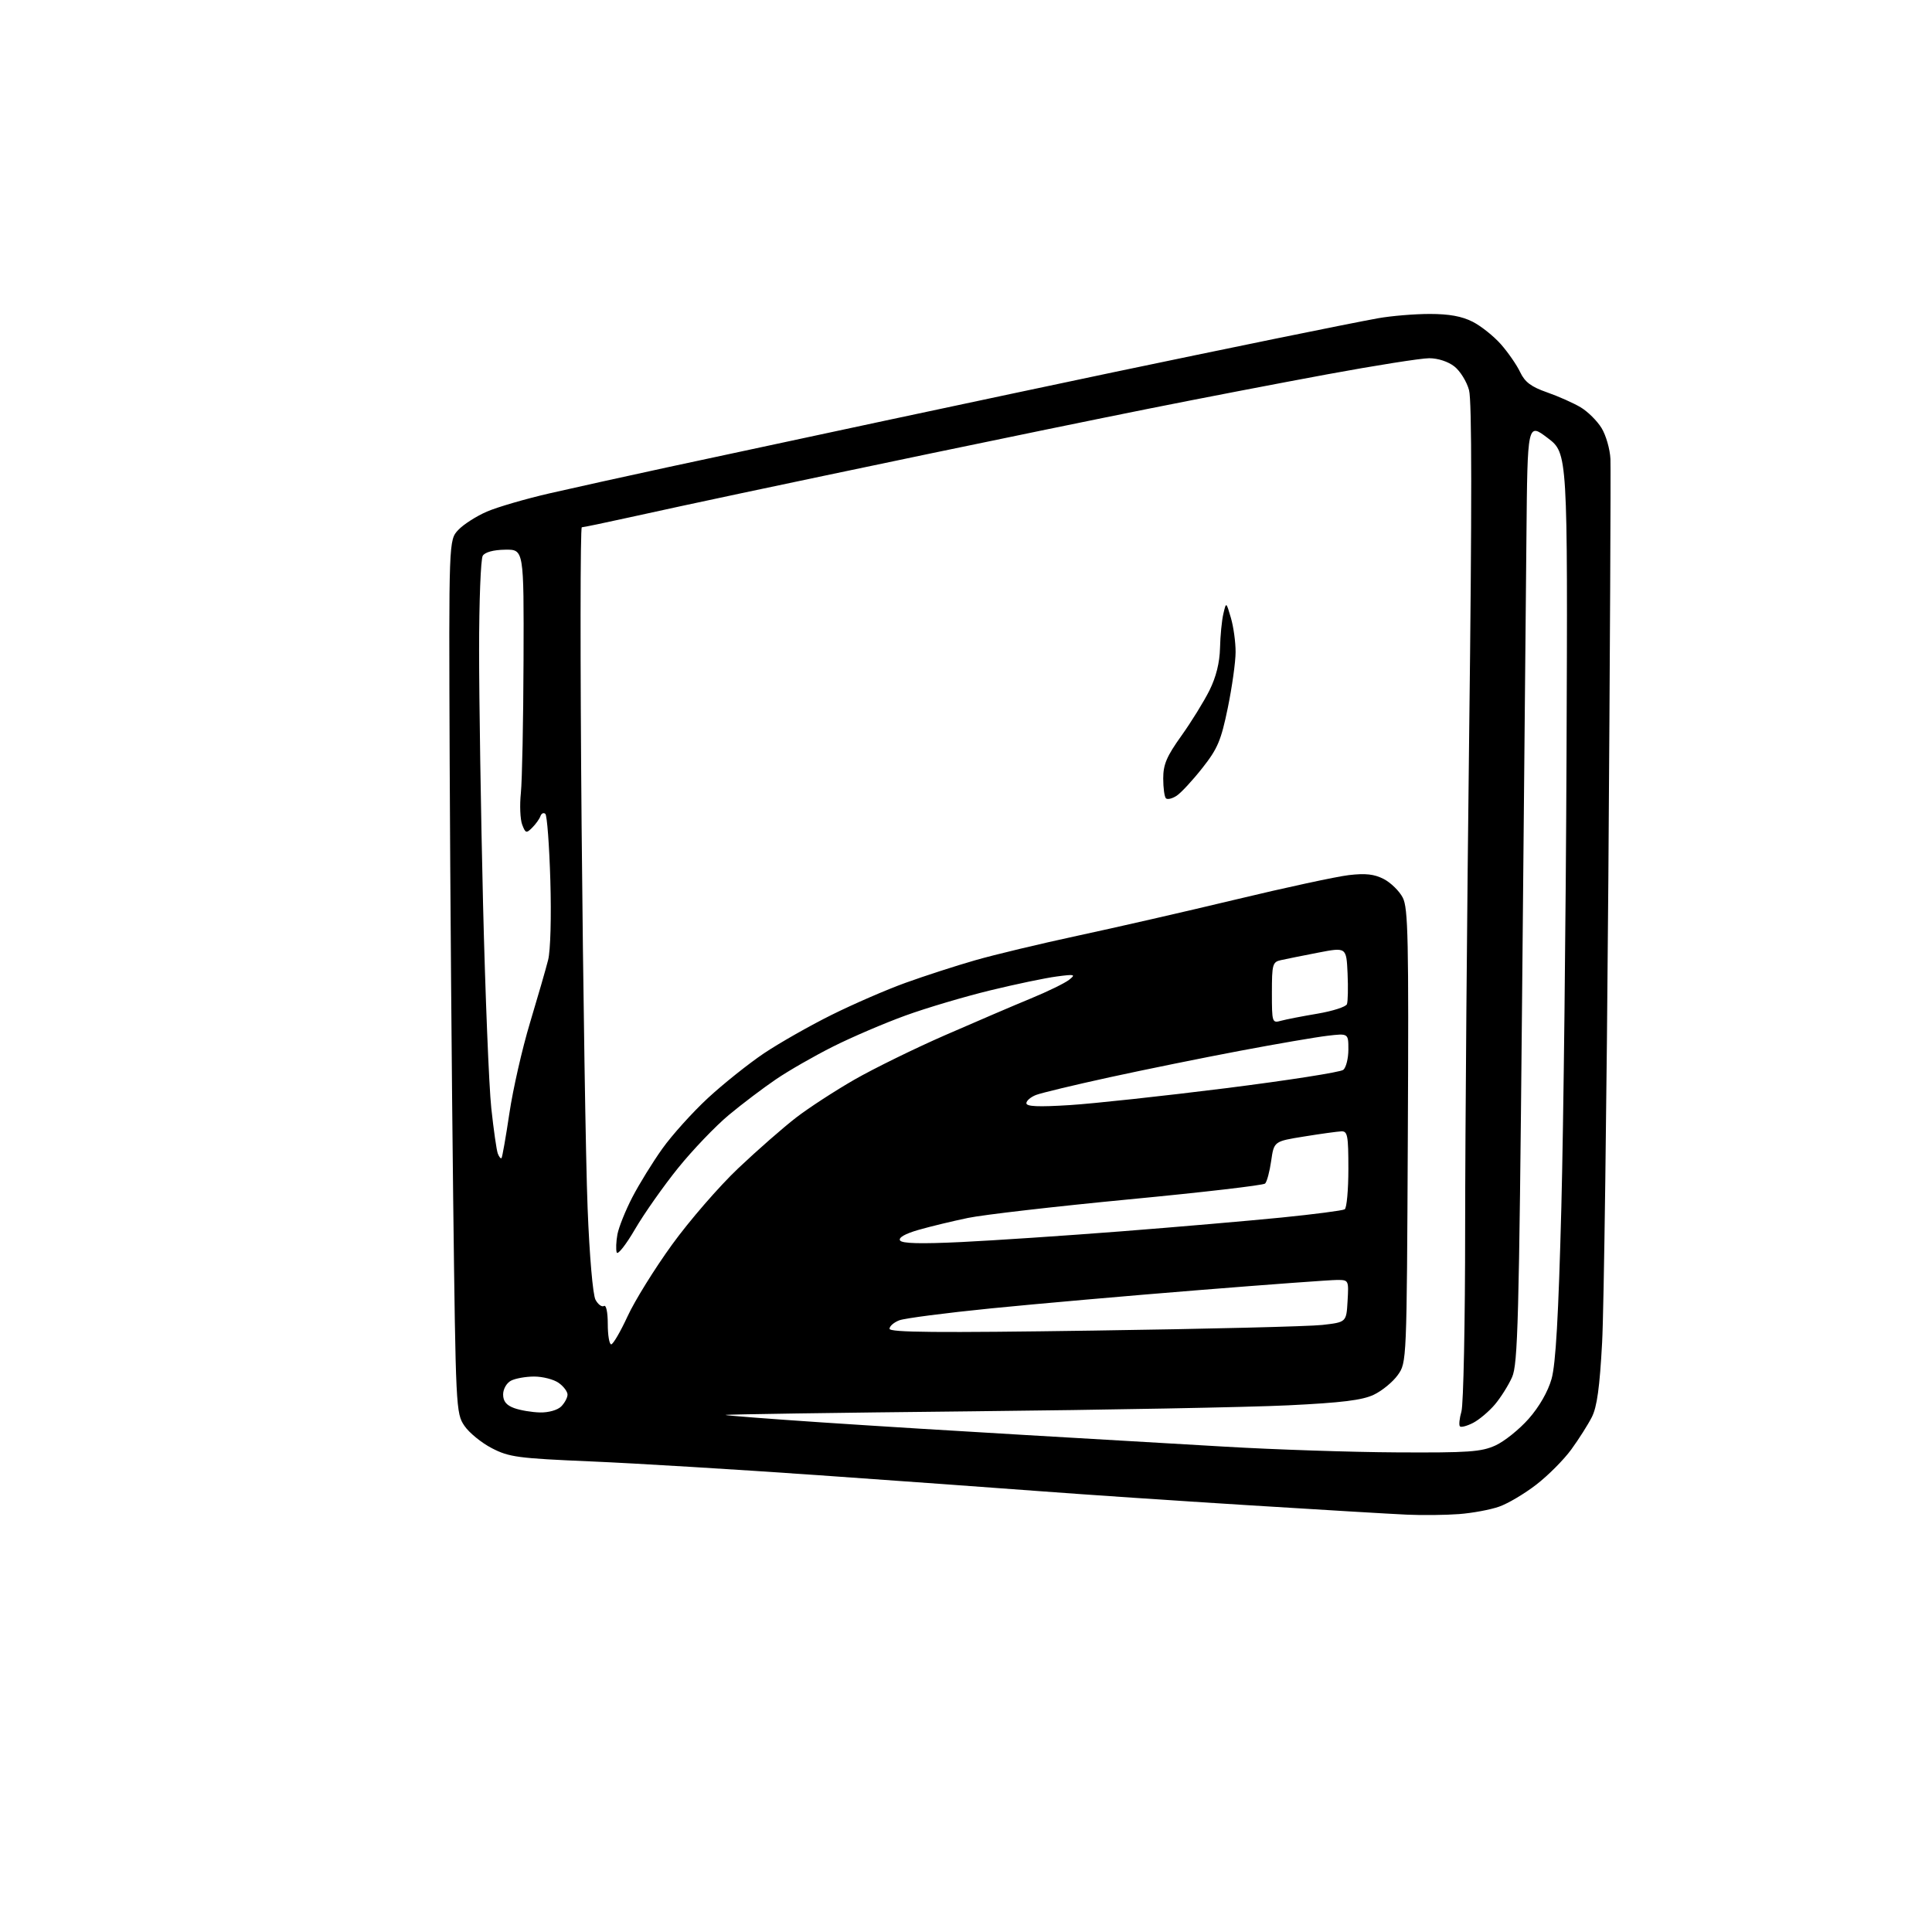 <?xml version="1.0" encoding="UTF-8" standalone="no"?>
<!-- Filename: 12bace39946b57985342daf252dbfc994f68a0966d7a0729ada1f6d8860e5c28.svg -->
<!-- Created with https://svgstud.io -->
<svg
  version="1.1"
  xmlns="http://www.w3.org/2000/svg"
  xmlns:xlink="http://www.w3.org/1999/xlink"
  xmlns:svg="http://www.w3.org/2000/svg"
  xmlns:rdf="http://www.w3.org/1999/02/22-rdf-syntax-ns#"
  xmlns:cc="http://creativecommons.org/ns#"
  xmlns:dc="http://purl.org/dc/elements/1.1/"
  viewBox="0 0 480 480"
  width="480"
  height="480"
  role="img"
  aria-labelledby="titleID descID"
>
  <title id="titleID">An open black book with white charts on the right page. Small glowing sparks float above the book. The background is dark, making the white charts stand out.</title>
  <desc id="descID">AI-generated SVG illustration: An open black book with white charts on the right page. Small glowing sparks float above the book. The background is dark, making the white charts stand out., created on https://svgstud.io</desc>

  <rect width="100%" height="100%" fill="white" />


  <path stroke="none" fill="black" fill-rule="evenodd" d="M362.50,376.17C359.20,376.42 353.35,376.49 349.50,376.31C345.65,376.14 327.88,375.08 310.00,373.96C292.12,372.85 268.95,371.28 258.50,370.49C248.05,369.70 223.17,367.91 203.21,366.50C183.25,365.10 157.93,363.56 146.93,363.09C128.66,362.31 126.53,362.03 122.22,359.81C119.62,358.47 116.54,355.96 115.37,354.22C113.28,351.13 113.23,349.95 112.59,297.78C112.24,268.48 111.85,219.68 111.72,189.34C111.50,134.18 111.50,134.18 113.85,131.67C115.14,130.29 118.35,128.24 120.98,127.10C123.61,125.97 130.65,123.92 136.63,122.55C142.61,121.18 155.82,118.26 166.00,116.06C176.18,113.87 200.47,108.66 220.00,104.49C239.53,100.33 264.95,94.93 276.50,92.51C288.05,90.09 306.27,86.31 317.00,84.12C327.73,81.92 339.17,79.64 342.43,79.06C345.70,78.48 351.45,78.00 355.22,78.00C360.04,78.00 363.21,78.58 365.88,79.94C367.98,81.01 371.14,83.54 372.92,85.56C374.69,87.58 376.84,90.68 377.68,92.46C378.86,94.94 380.41,96.10 384.36,97.48C387.19,98.47 390.94,100.14 392.70,101.19C394.46,102.24 396.80,104.55 397.89,106.33C398.99,108.11 399.99,111.57 400.11,114.03C400.22,116.49 399.99,163.50 399.59,218.50C399.18,273.50 398.49,325.28 398.04,333.57C397.44,344.69 396.77,349.55 395.49,352.07C394.53,353.96 392.23,357.58 390.38,360.12C388.53,362.66 384.62,366.59 381.69,368.85C378.77,371.11 374.60,373.58 372.43,374.33C370.27,375.09 365.80,375.92 362.50,376.17zM347.00,360.84C364.91,360.94 368.01,360.72 371.54,359.12C373.76,358.11 377.48,355.12 379.81,352.48C382.44,349.49 384.58,345.75 385.48,342.59C386.52,338.91 387.20,327.07 387.91,300.00C388.45,279.38 389.03,228.77 389.20,187.55C389.50,112.59 389.50,112.59 384.50,108.81C379.50,105.02 379.50,105.02 379.24,133.26C379.10,148.79 378.60,201.32 378.14,250.00C377.40,328.00 377.10,338.93 375.68,342.13C374.80,344.13 372.88,347.18 371.42,348.92C369.96,350.65 367.52,352.71 366.01,353.50C364.49,354.28 363.01,354.68 362.72,354.38C362.42,354.09 362.59,352.42 363.09,350.68C363.59,348.94 364.01,328.39 364.01,305.01C364.02,281.63 364.48,226.11 365.02,181.63C365.70,126.20 365.69,99.56 364.98,96.94C364.42,94.83 362.78,92.18 361.34,91.05C359.79,89.83 357.25,89.00 355.08,89.00C353.06,89.00 341.67,90.80 329.75,93.00C317.83,95.20 297.82,99.05 285.29,101.56C272.75,104.07 248.55,109.04 231.50,112.60C214.45,116.16 193.07,120.65 184.00,122.58C174.93,124.50 162.50,127.18 156.38,128.54C150.26,129.89 144.94,131.00 144.55,131.00C144.16,131.00 144.14,164.41 144.50,205.25C144.87,246.09 145.53,288.79 145.99,300.14C146.46,312.09 147.29,321.68 147.95,322.92C148.58,324.09 149.53,324.79 150.05,324.47C150.60,324.13 151.00,326.00 151.00,328.94C151.00,331.72 151.38,334.00 151.85,334.00C152.32,334.00 154.15,330.86 155.92,327.03C157.68,323.20 162.65,315.19 166.96,309.24C171.27,303.28 178.68,294.74 183.42,290.25C188.17,285.75 194.63,280.10 197.78,277.67C200.92,275.25 207.46,271.00 212.30,268.22C217.14,265.45 227.27,260.48 234.80,257.19C242.34,253.90 251.92,249.79 256.10,248.07C260.28,246.35 264.56,244.26 265.60,243.44C267.33,242.08 267.06,242.00 262.50,242.61C259.75,242.97 252.32,244.52 246.00,246.06C239.68,247.60 230.21,250.40 224.98,252.30C219.74,254.20 211.64,257.67 206.98,260.01C202.31,262.35 195.93,266.01 192.79,268.15C189.65,270.28 184.37,274.27 181.07,277.02C177.77,279.77 172.10,285.69 168.48,290.17C164.86,294.66 160.04,301.50 157.77,305.39C155.51,309.27 153.46,311.87 153.22,311.17C152.99,310.47 153.07,308.44 153.40,306.66C153.74,304.88 155.40,300.74 157.10,297.46C158.80,294.18 162.15,288.75 164.55,285.39C166.94,282.03 172.04,276.37 175.87,272.82C179.70,269.28 185.98,264.27 189.81,261.69C193.65,259.12 201.22,254.82 206.64,252.13C212.06,249.44 220.32,245.85 225.00,244.17C229.68,242.48 237.44,239.96 242.26,238.58C247.08,237.19 258.55,234.45 267.76,232.47C276.97,230.50 294.64,226.45 307.03,223.48C319.41,220.50 332.05,217.78 335.10,217.42C339.27,216.93 341.43,217.17 343.81,218.40C345.54,219.30 347.66,221.37 348.51,223.01C349.85,225.61 350.01,233.17 349.77,282.25C349.50,338.50 349.50,338.50 347.27,341.63C346.04,343.35 343.36,345.55 341.31,346.52C338.47,347.87 333.40,348.50 320.04,349.15C310.39,349.62 274.93,350.29 241.22,350.64C207.52,350.99 180.07,351.40 180.22,351.54C180.38,351.69 191.07,352.51 204.00,353.38C216.93,354.25 239.88,355.67 255.00,356.54C270.12,357.42 292.40,358.72 304.50,359.43C316.60,360.14 335.73,360.78 347.00,360.84zM134.18,350.92C136.28,350.97 138.53,350.33 139.43,349.43C140.29,348.56 141.00,347.24 141.00,346.49C141.00,345.73 140.00,344.41 138.78,343.56C137.56,342.70 134.83,342.00 132.71,342.00C130.60,342.00 128.00,342.47 126.93,343.04C125.85,343.61 125.00,345.12 125.00,346.45C125.00,348.14 125.80,349.13 127.75,349.84C129.26,350.39 132.16,350.88 134.18,350.92zM271.75,330.58C299.66,330.18 325.20,329.55 328.50,329.18C334.50,328.50 334.50,328.50 334.80,323.25C335.10,318.05 335.08,318.00 332.20,318.00C330.60,318.00 315.17,319.13 297.90,320.52C280.63,321.90 257.35,323.95 246.17,325.07C234.99,326.19 224.75,327.52 223.42,328.03C222.09,328.54 221.00,329.48 221.00,330.13C221.00,331.04 232.92,331.15 271.75,330.58zM238.89,308.58C246.93,308.19 264.75,307.00 278.50,305.93C292.25,304.86 310.18,303.31 318.34,302.50C326.50,301.68 333.58,300.76 334.09,300.45C334.59,300.14 335.00,295.63 335.00,290.44C335.00,282.09 334.80,281.01 333.25,281.08C332.29,281.12 328.13,281.69 324.01,282.36C316.52,283.56 316.52,283.56 315.82,288.42C315.44,291.09 314.76,293.62 314.31,294.05C313.87,294.48 298.65,296.25 280.50,297.98C262.35,299.72 244.35,301.79 240.50,302.59C236.65,303.39 231.12,304.72 228.21,305.56C224.89,306.51 223.18,307.48 223.61,308.18C224.08,308.95 228.66,309.07 238.89,308.58zM124.60,287.73C124.79,287.54 125.67,282.52 126.56,276.57C127.44,270.63 129.74,260.53 131.67,254.13C133.59,247.74 135.63,240.70 136.18,238.50C136.77,236.20 137.00,227.79 136.73,218.71C136.47,210.03 135.92,202.61 135.49,202.21C135.07,201.82 134.52,202.07 134.27,202.77C134.03,203.47 133.10,204.75 132.23,205.63C130.76,207.09 130.55,207.03 129.73,204.86C129.24,203.56 129.09,200.03 129.41,197.00C129.72,193.97 130.02,179.12 130.07,164.00C130.16,136.50 130.16,136.50 125.50,136.57C122.61,136.61 120.50,137.18 119.94,138.07C119.44,138.86 119.03,149.40 119.03,161.50C119.03,173.60 119.47,201.95 120.01,224.50C120.56,247.05 121.48,269.92 122.06,275.32C122.64,280.72 123.37,285.80 123.68,286.61C123.99,287.42 124.41,287.93 124.60,287.73zM265.75,274.56C271.66,274.19 289.09,272.30 304.49,270.37C319.88,268.43 333.05,266.38 333.74,265.80C334.43,265.23 335.00,262.95 335.00,260.74C335.00,256.72 335.00,256.72 329.77,257.34C326.90,257.68 317.11,259.36 308.02,261.08C298.94,262.79 284.38,265.75 275.67,267.65C266.97,269.55 258.76,271.52 257.42,272.03C256.09,272.54 255.00,273.47 255.00,274.09C255.00,274.92 257.95,275.05 265.75,274.56zM318.25,253.61C319.49,253.27 323.58,252.47 327.34,251.84C331.11,251.20 334.39,250.14 334.64,249.49C334.89,248.84 334.96,245.38 334.80,241.81C334.50,235.33 334.50,235.33 327.50,236.68C323.65,237.43 319.49,238.26 318.25,238.54C316.16,239.00 316.00,239.57 316.00,246.64C316.00,254.03 316.06,254.22 318.25,253.61zM292.35,197.69C291.25,198.42 290.04,198.71 289.67,198.34C289.30,197.97 289.00,195.75 289.00,193.40C289.00,189.94 289.85,187.93 293.51,182.81C295.99,179.34 299.13,174.25 300.50,171.50C302.14,168.19 303.02,164.64 303.11,161.00C303.18,157.97 303.55,154.15 303.94,152.50C304.64,149.50 304.64,149.50 305.81,153.50C306.46,155.70 306.99,159.53 306.98,162.00C306.98,164.47 306.10,170.72 305.04,175.88C303.36,184.01 302.52,186.00 298.72,190.81C296.32,193.86 293.45,196.96 292.35,197.69z" />

</svg>
